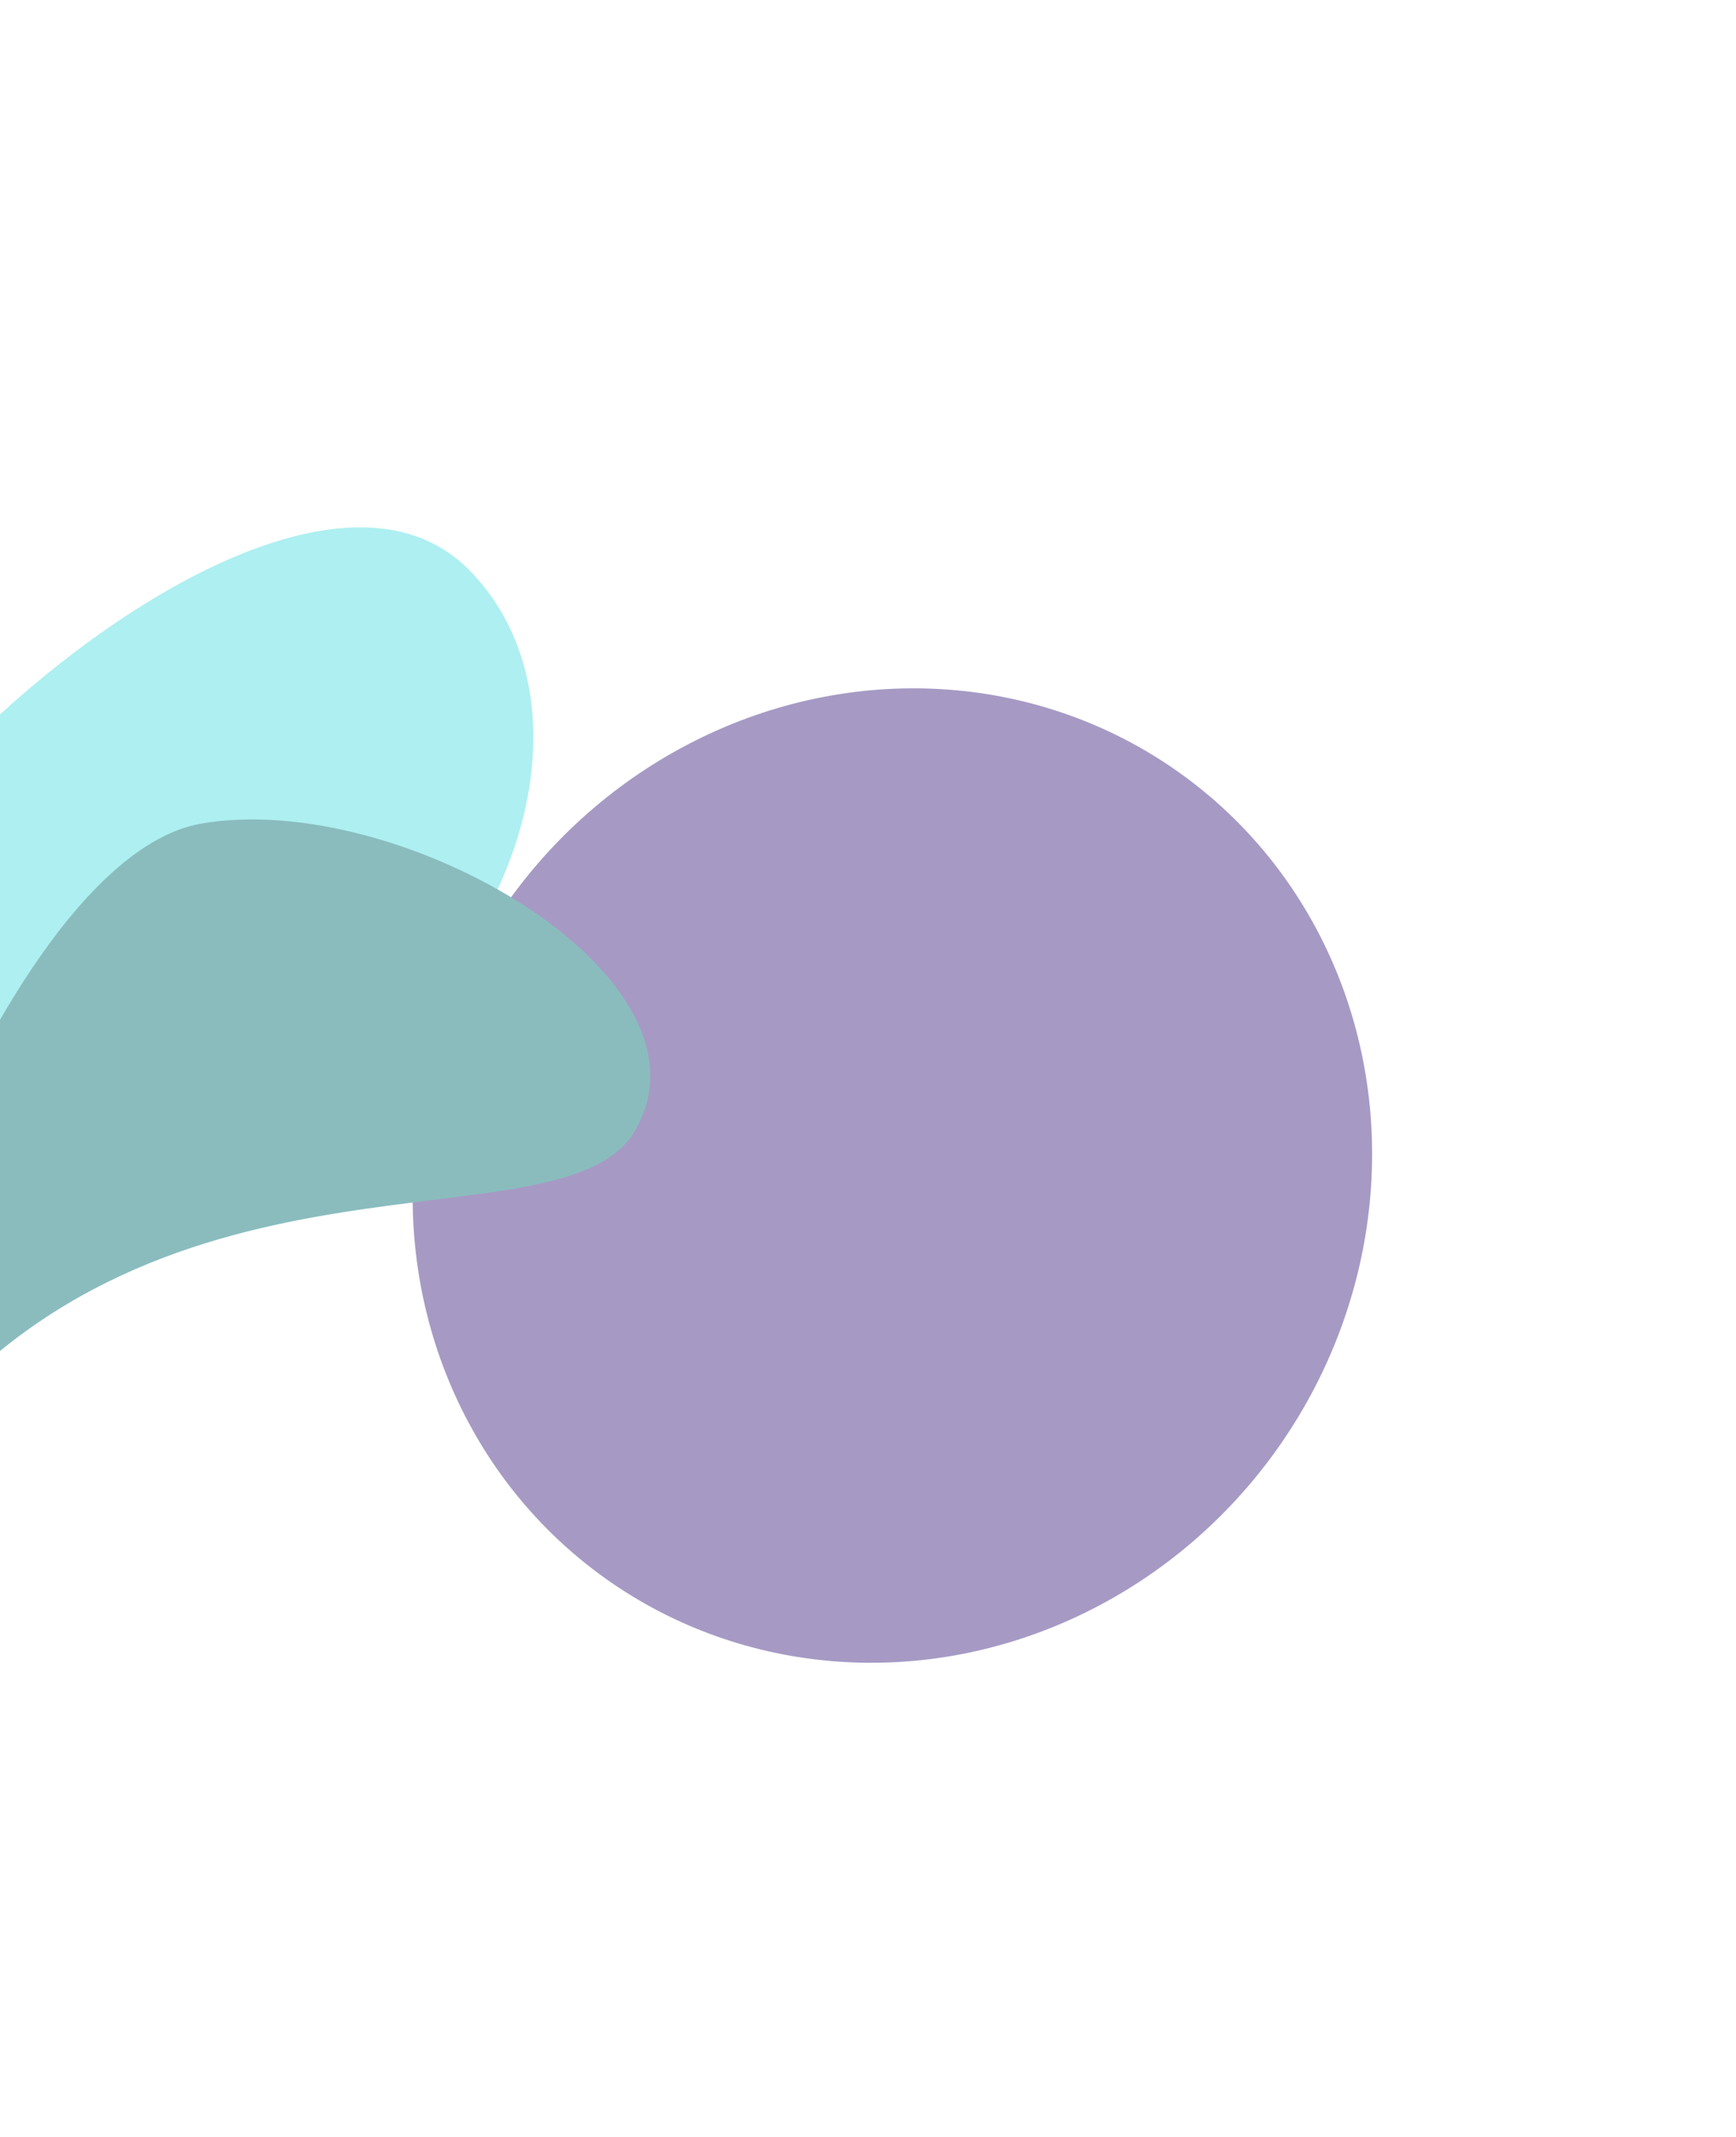 <svg width="1435" height="1766" viewBox="0 0 1435 1766" fill="none" xmlns="http://www.w3.org/2000/svg">
<g opacity="0.5">
<g filter="url(#filter0_f_421_3072)">
<ellipse cx="737.657" cy="971.583" rx="408.849" ry="390.189" transform="rotate(125.391 737.657 971.583)" fill="#4D3589"/>
</g>
<g filter="url(#filter1_f_421_3072)">
<path d="M-447.218 792.794C-537.903 700.592 -139.429 722.952 -13.218 602.794C112.994 482.637 297.297 379.038 387.982 471.241C478.668 563.443 449.868 735.594 323.657 855.751C197.445 975.909 -356.532 884.997 -447.218 792.794Z" fill="#5EDFE3"/>
</g>
<g filter="url(#filter2_f_421_3072)">
<path d="M-72.991 1190.62C135.963 928.406 464.745 1035.5 524.516 935.147C599.652 808.992 331.477 651.927 166.345 680.696C-28.301 714.606 -214.596 1368.31 -72.991 1190.62Z" fill="#167A7D"/>
</g>
</g>
<defs>
<filter id="filter0_f_421_3072" x="41.087" y="268.859" width="1393.14" height="1405.45" filterUnits="userSpaceOnUse" color-interpolation-filters="sRGB">
<feFlood flood-opacity="0" result="BackgroundImageFix"/>
<feBlend mode="normal" in="SourceGraphic" in2="BackgroundImageFix" result="shape"/>
<feGaussianBlur stdDeviation="150" result="effect1_foregroundBlur_421_3072"/>
</filter>
<filter id="filter1_f_421_3072" x="-860.51" y="35.852" width="1701.39" height="1277.51" filterUnits="userSpaceOnUse" color-interpolation-filters="sRGB">
<feFlood flood-opacity="0" result="BackgroundImageFix"/>
<feBlend mode="normal" in="SourceGraphic" in2="BackgroundImageFix" result="shape"/>
<feGaussianBlur stdDeviation="200" result="effect1_foregroundBlur_421_3072"/>
</filter>
<filter id="filter2_f_421_3072" x="-322.723" y="477.25" width="1060.23" height="943.93" filterUnits="userSpaceOnUse" color-interpolation-filters="sRGB">
<feFlood flood-opacity="0" result="BackgroundImageFix"/>
<feBlend mode="normal" in="SourceGraphic" in2="BackgroundImageFix" result="shape"/>
<feGaussianBlur stdDeviation="100" result="effect1_foregroundBlur_421_3072"/>
</filter>
</defs>
</svg>
